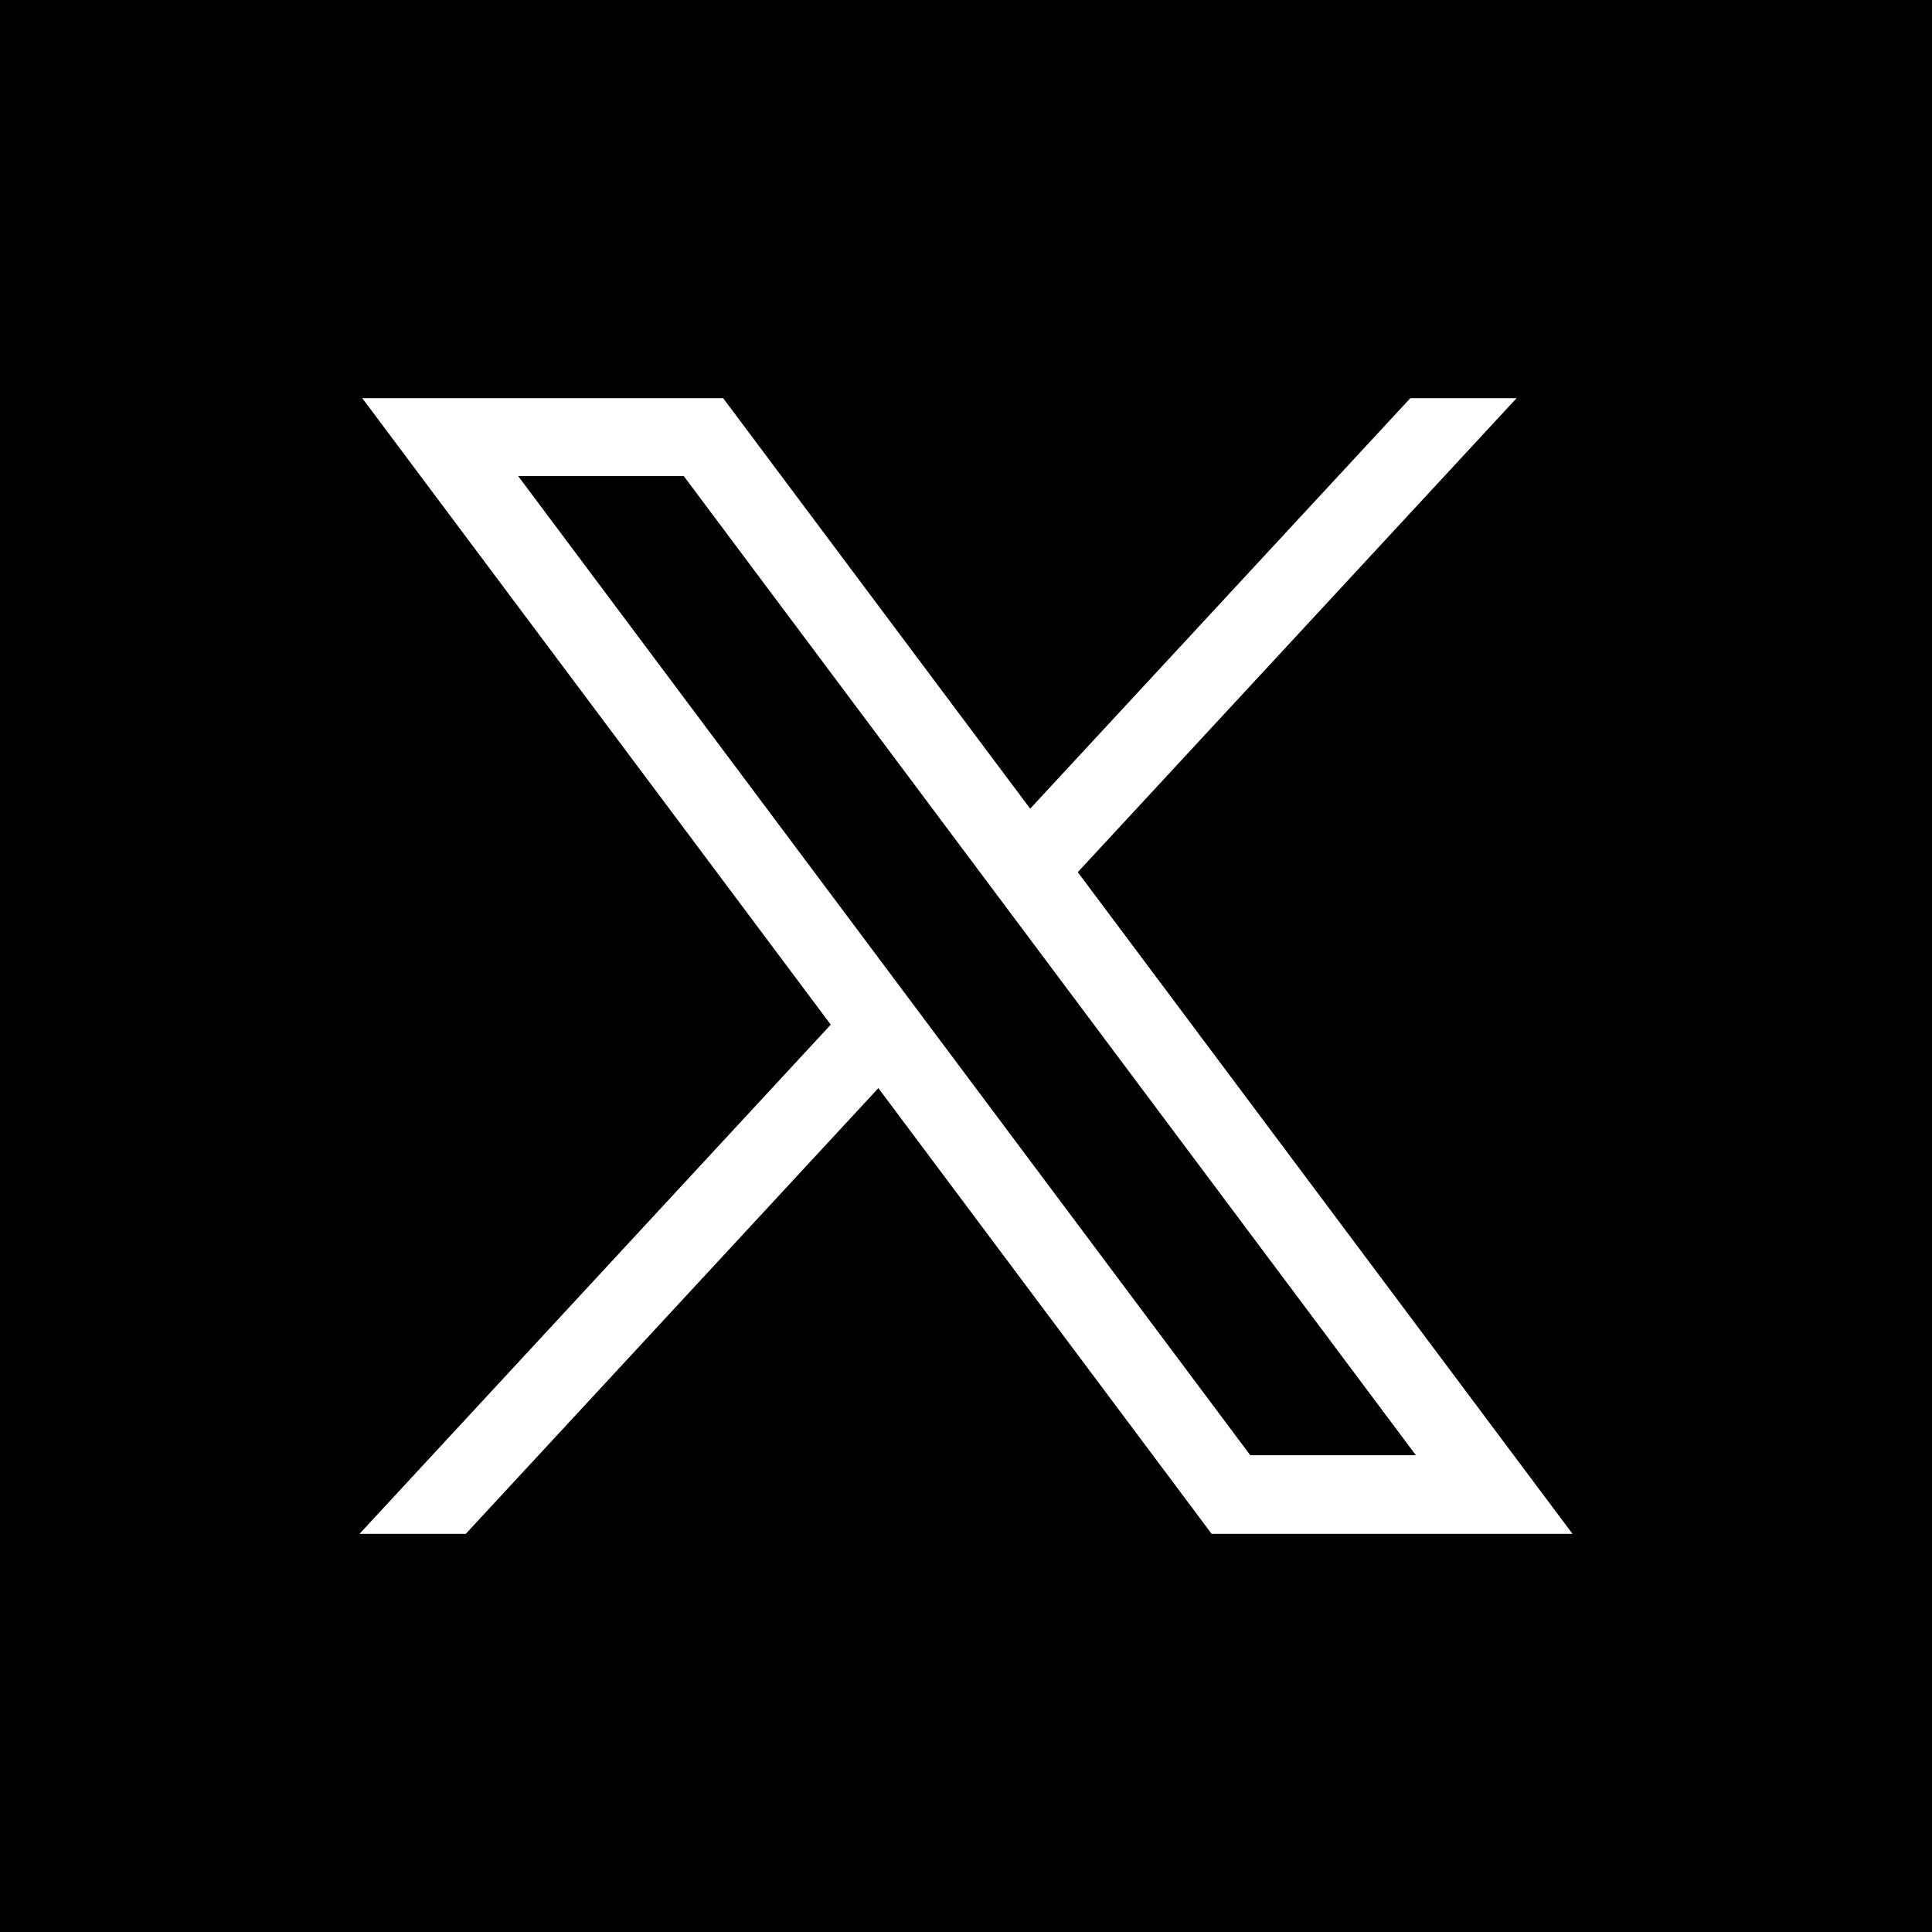 <?xml version="1.0" encoding="UTF-8"?>
<svg id="a" data-name="Calque 1" xmlns="http://www.w3.org/2000/svg" viewBox="0 0 28 28">
  <defs>
    <style>
      .e {
        fill: #000;
      }

      .e, .f {
        stroke-width: 0px;
      }

      .f {
        fill: #fff;
      }
    </style>
  </defs>
  <g id="b" data-name="g5060">
    <path id="c" data-name="path5056" class="e" d="M0,0h28v28H0V0Z"/>
    <path id="d" data-name="path1009" class="f" d="M5.25,5.77l6.79,9.08-6.83,7.38h1.54l5.98-6.46,4.83,6.46h5.23l-7.17-9.59,6.36-6.87h-1.54l-5.51,5.95-4.45-5.95h-5.23ZM7.51,6.9h2.4l10.61,14.19h-2.4L7.51,6.9Z"/>
  </g>
</svg>